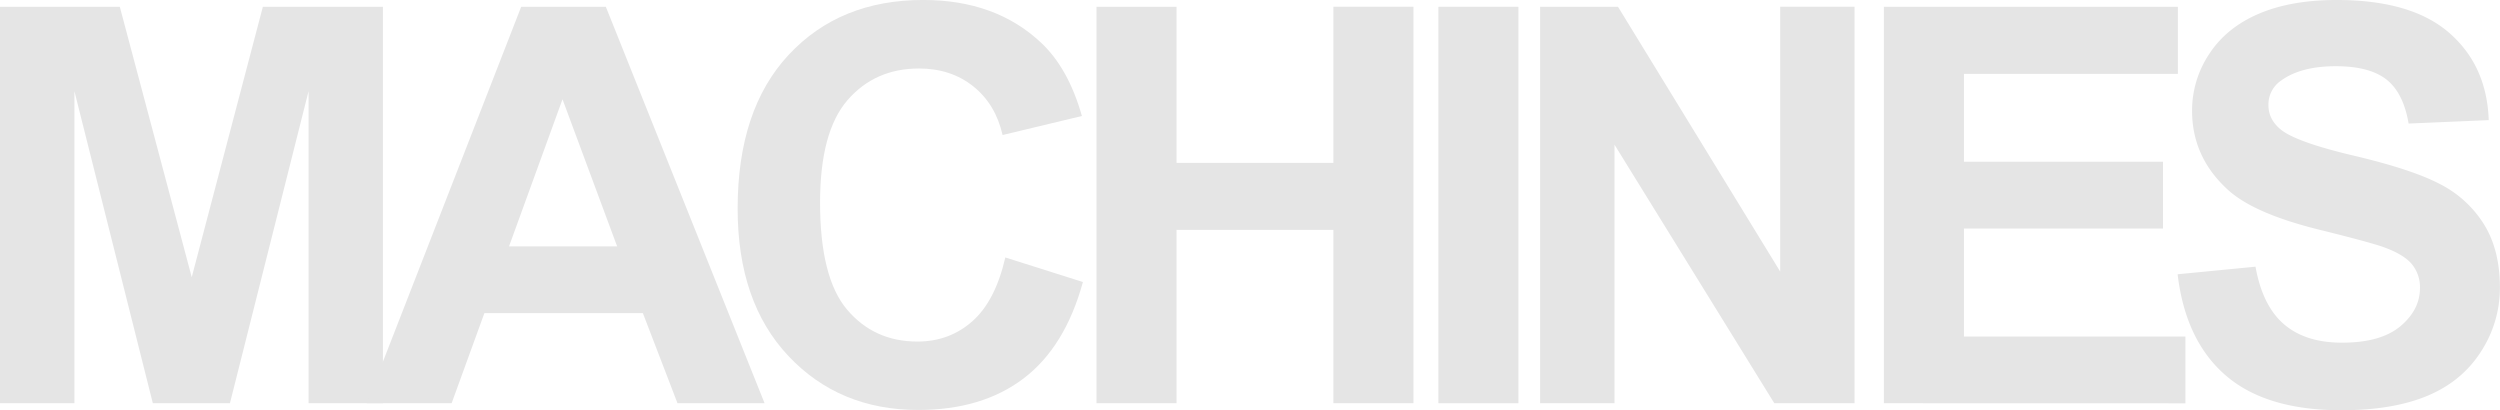 <svg id="图层_1" data-name="图层 1" xmlns="http://www.w3.org/2000/svg" viewBox="0 0 1526.08 250.43"><defs><style>.cls-1{fill:#e5e5e5;}</style></defs><path class="cls-1" d="M205.71,664.72v-242h73.13l43.91,165.08,43.42-165.08h73.3v242h-45.4V474.22l-48,190.5H299l-47.87-190.5v190.5Z" transform="translate(-205.71 -418.58)"/><path class="cls-1" d="M672.43,664.72H619.27l-21.13-55H501.4l-20,55H429.59l94.27-242h51.67Zm-90-95.75-33.35-89.8L516.43,569Z" transform="translate(-205.71 -418.58)"/><path class="cls-1" d="M819.39,575.74l47.37,15q-10.89,39.63-36.23,58.86t-64.3,19.23q-48.21,0-79.24-32.93t-31-90.06q0-60.42,31.2-93.85t82.05-33.43q44.4,0,72.14,26.25,16.51,15.53,24.76,44.57L817.73,501q-4.29-18.82-17.91-29.71t-33.1-10.9q-26.91,0-43.66,19.32T706.3,542.23q0,45.9,16.51,65.37t42.92,19.48q19.49,0,33.52-12.38T819.39,575.74Z" transform="translate(-205.71 -418.58)"/><path class="cls-1" d="M875.05,664.72v-242h48.87V518h95.74V422.71h48.87v242h-48.87V558.9H923.92V664.72Z" transform="translate(-205.71 -418.58)"/><path class="cls-1" d="M1083.75,664.72v-242h48.86v242Z" transform="translate(-205.71 -418.58)"/><path class="cls-1" d="M1145.85,664.72v-242h47.54l99,161.62V422.71h45.4v242h-49L1191.25,506.9V664.72Z" transform="translate(-205.71 -418.58)"/><path class="cls-1" d="M1355.7,664.72v-242h179.45v40.94H1404.57V517.3h121.5v40.78h-121.5V624h135.2v40.77Z" transform="translate(-205.71 -418.58)"/><path class="cls-1" d="M1535,586l47.54-4.62q4.29,23.92,17.42,35.16t35.41,11.22q23.59,0,35.57-10t12-23.36a22,22,0,0,0-5-14.61q-5-6-17.58-10.49-8.58-3-39.12-10.56-39.29-9.74-55.14-23.94-22.29-20-22.28-48.7a62.2,62.2,0,0,1,10.48-34.58q10.49-16.09,30.21-24.52t47.62-8.42q45.57,0,68.6,20t24.18,53.32L1676,494q-3.15-18.66-13.46-26.83t-31-8.17q-21.3,0-33.35,8.75a17.63,17.63,0,0,0-7.76,15q0,8.58,7.27,14.69,9.24,7.77,44.9,16.18t52.74,17.42a68,68,0,0,1,26.75,24.6q9.64,15.59,9.65,38.54a71.28,71.28,0,0,1-11.55,39q-11.57,18.16-32.69,27T1634.89,669q-45.9,0-70.49-21.21T1535,586Z" transform="translate(-205.71 -418.58)"/></svg>